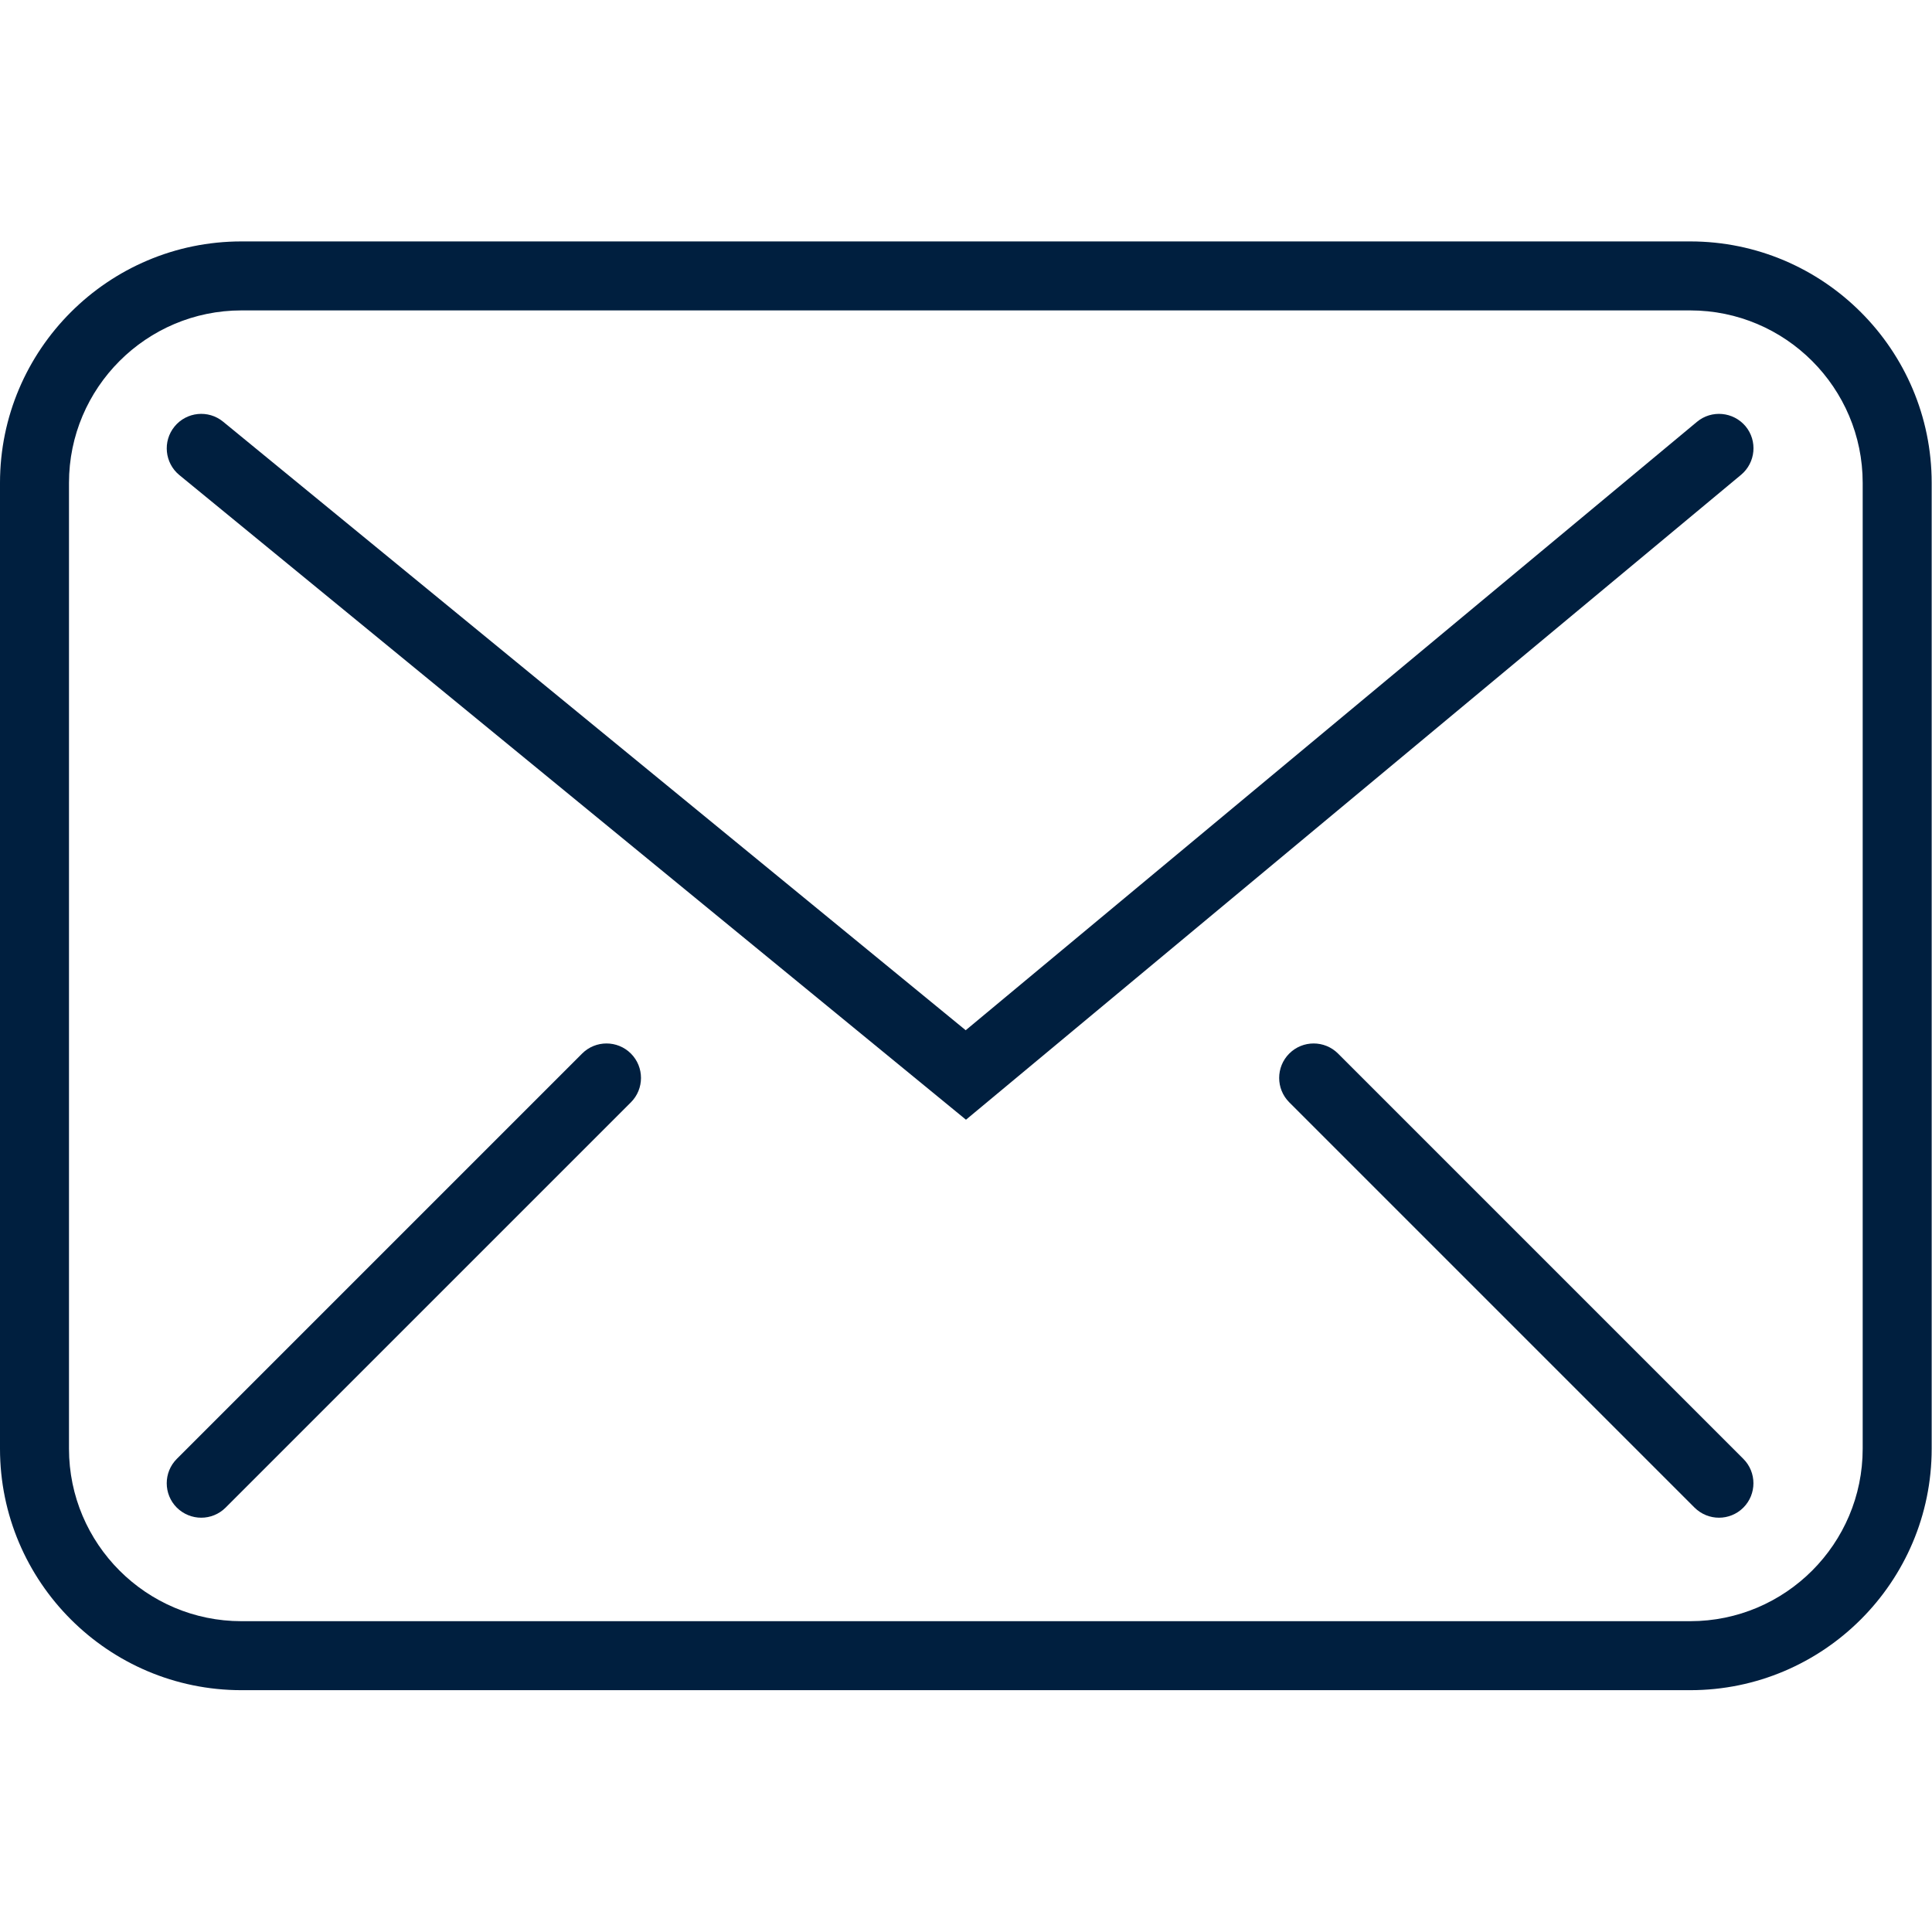 <?xml version="1.0" encoding="UTF-8" standalone="no"?>
<svg
   xmlns:dc="http://purl.org/dc/elements/1.1/"
   xmlns:cc="http://creativecommons.org/ns#"
   xmlns:rdf="http://www.w3.org/1999/02/22-rdf-syntax-ns#"
   xmlns:svg="http://www.w3.org/2000/svg"
   xmlns="http://www.w3.org/2000/svg"
   xmlns:sodipodi="http://sodipodi.sourceforge.net/DTD/sodipodi-0.dtd"
   xmlns:inkscape="http://www.inkscape.org/namespaces/inkscape"
   height="24"
   version="1.1"
   viewBox="0 0 24 24"
   width="24"
   xml:space="preserve"
   id="svg2"
   inkscape:version="0.91 r13725"
   sodipodi:docname="icon_footer_email.svg"><defs
     id="defs24" /><sodipodi:namedview
     pagecolor="#ffffff"
     bordercolor="#666666"
     borderopacity="1"
     objecttolerance="10"
     gridtolerance="10"
     guidetolerance="10"
     inkscape:pageopacity="0"
     inkscape:pageshadow="2"
     inkscape:window-width="1536"
     inkscape:window-height="801"
     id="namedview22"
     showgrid="false"
     inkscape:zoom="7.8666667"
     inkscape:cx="-5.720339"
     inkscape:cy="15"
     inkscape:window-x="-8"
     inkscape:window-y="-8"
     inkscape:window-maximized="1"
     inkscape:current-layer="svg2" /><g
     id="envelope"
     transform="matrix(0.857,0,0,0.857,-0.857,-1.286)"
     style="fill:#001f3f;fill-opacity:1"><g
       id="g5"
       style="fill:#001f3f;fill-opacity:1"><path
         d="m 25.5,26 -21,0 C 2.57,26 1,24.43 1,22.5 L 1,8.5 C 1,6.57 2.57,5 4.5,5 l 21,0 C 27.43,5 29,6.57 29,8.5 l 0,14 C 29,24.43 27.43,26 25.5,26 Z M 4.5,6 C 3.122,6 2,7.122 2,8.5 l 0,14 C 2,23.879 3.122,25 4.5,25 l 21,0 c 1.379,0 2.5,-1.121 2.5,-2.5 l 0,-14 C 28,7.122 26.879,6 25.5,6 l -21,0 z"
         style="fill:#001f3f;fill-opacity:1"
         id="path7"
         inkscape:connector-curvature="0" /></g><g
       id="g9"
       style="fill:#001f3f;fill-opacity:1"><path
         d="M 15.002,17.731 3.6,8.387 C 3.387,8.212 3.355,7.897 3.53,7.683 3.704,7.47 4.02,7.437 4.234,7.613 l 10.764,8.821 10.6,-8.819 c 0.211,-0.176 0.526,-0.147 0.704,0.064 0.176,0.212 0.147,0.527 -0.065,0.704 l -11.235,9.348 z"
         style="fill:#001f3f;fill-opacity:1"
         id="path11"
         inkscape:connector-curvature="0" /></g><g
       id="g13"
       style="fill:#001f3f;fill-opacity:1"><path
         d="m 3.917,23.5 c -0.128,0 -0.256,-0.049 -0.354,-0.146 -0.195,-0.195 -0.195,-0.512 0,-0.707 l 5.875,-5.875 c 0.195,-0.195 0.512,-0.195 0.707,0 0.195,0.195 0.195,0.512 0,0.707 L 4.27,23.354 C 4.173,23.451 4.045,23.5 3.917,23.5 Z"
         style="fill:#001f3f;fill-opacity:1"
         id="path15"
         inkscape:connector-curvature="0" /></g><g
       id="g17"
       style="fill:#001f3f;fill-opacity:1"><path
         d="m 25.917,23.5 c -0.128,0 -0.256,-0.049 -0.354,-0.146 l -5.875,-5.875 c -0.195,-0.195 -0.195,-0.512 0,-0.707 0.195,-0.195 0.512,-0.195 0.707,0 l 5.875,5.875 c 0.195,0.195 0.195,0.512 0,0.707 -0.097,0.097 -0.225,0.146 -0.353,0.146 z"
         style="fill:#001f3f;fill-opacity:1"
         id="path19"
         inkscape:connector-curvature="0" /></g></g><g
     id="Warstwa_1"
     transform="translate(0,-6)" /></svg>